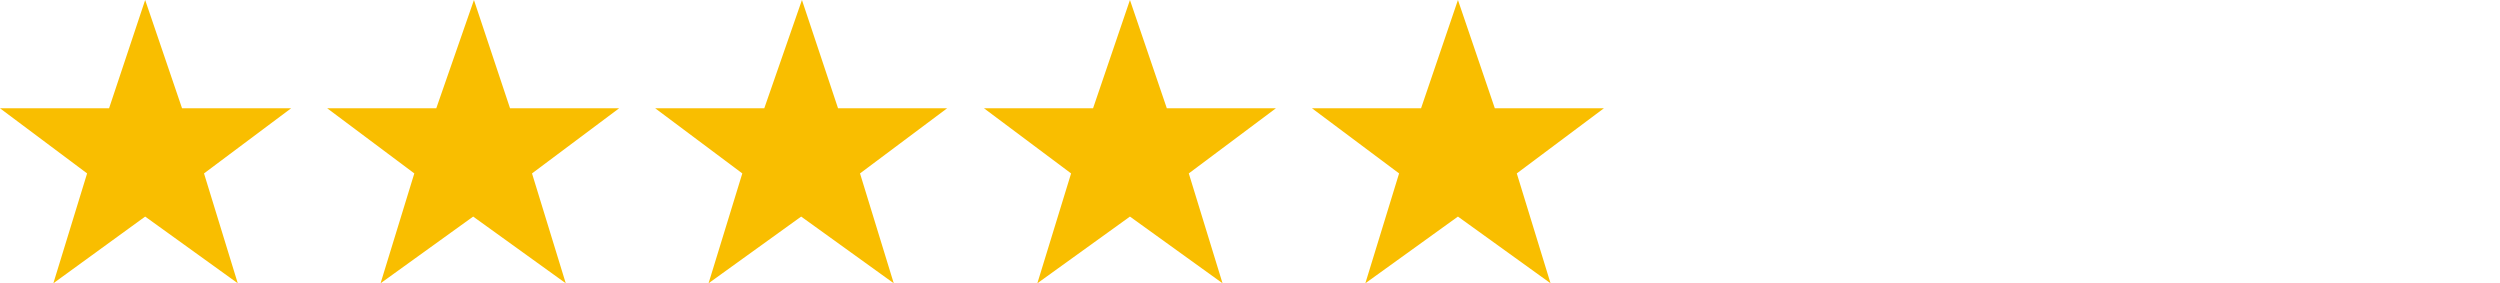 <?xml version="1.0" encoding="utf-8"?>
<!-- Generator: Adobe Illustrator 25.4.6, SVG Export Plug-In . SVG Version: 6.00 Build 0)  -->
<svg version="1.1" id="レイヤー_1" xmlns="http://www.w3.org/2000/svg" xmlns:xlink="http://www.w3.org/1999/xlink" x="0px"
	 y="0px" viewBox="0 0 318.6 36.1" style="enable-background:new 0 0 318.6 36.1;" xml:space="preserve">
<style type="text/css">
	.st0{fill:#F9BE00;}
</style>
<g id="レイヤー_1_00000152985008812118219480000016083875506984074913_">
	<g id="レイヤー_1_00000062898972518453254510000006074469536399739023_">
	</g>
</g>
<g id="内容_00000106868057785458163630000005846117871639560323_">
	<g>
		<path class="st0" d="M23.2,13.8h13.9L26,22.1l4.3,14l-11.8-8.5L6.8,36.1l4.3-14L0,13.8h13.9L18.5,0L23.2,13.8z"/>
		<path class="st0" d="M65,13.8h13.9l-11.1,8.3l4.3,14l-11.8-8.5l-11.8,8.5l4.3-14l-11.1-8.3h13.9L60.4,0L65,13.8z"/>
		<path class="st0" d="M106.8,13.8h13.9l-11.1,8.3l4.3,14l-11.8-8.5l-11.8,8.5l4.3-14l-11.1-8.3h13.9L102.2,0L106.8,13.8z"/>
		<path class="st0" d="M148.7,13.8h13.9l-11.1,8.3l4.3,14L144,27.6l-11.8,8.5l4.3-14l-11.1-8.3h13.9L144,0L148.7,13.8z"/>
		<path class="st0" d="M190.5,13.8h13.9l-11.1,8.3l4.3,14l-11.8-8.5L174,36.1l4.3-14l-11.1-8.3h13.9L185.8,0L190.5,13.8z"/>
	</g>
</g>
</svg>
